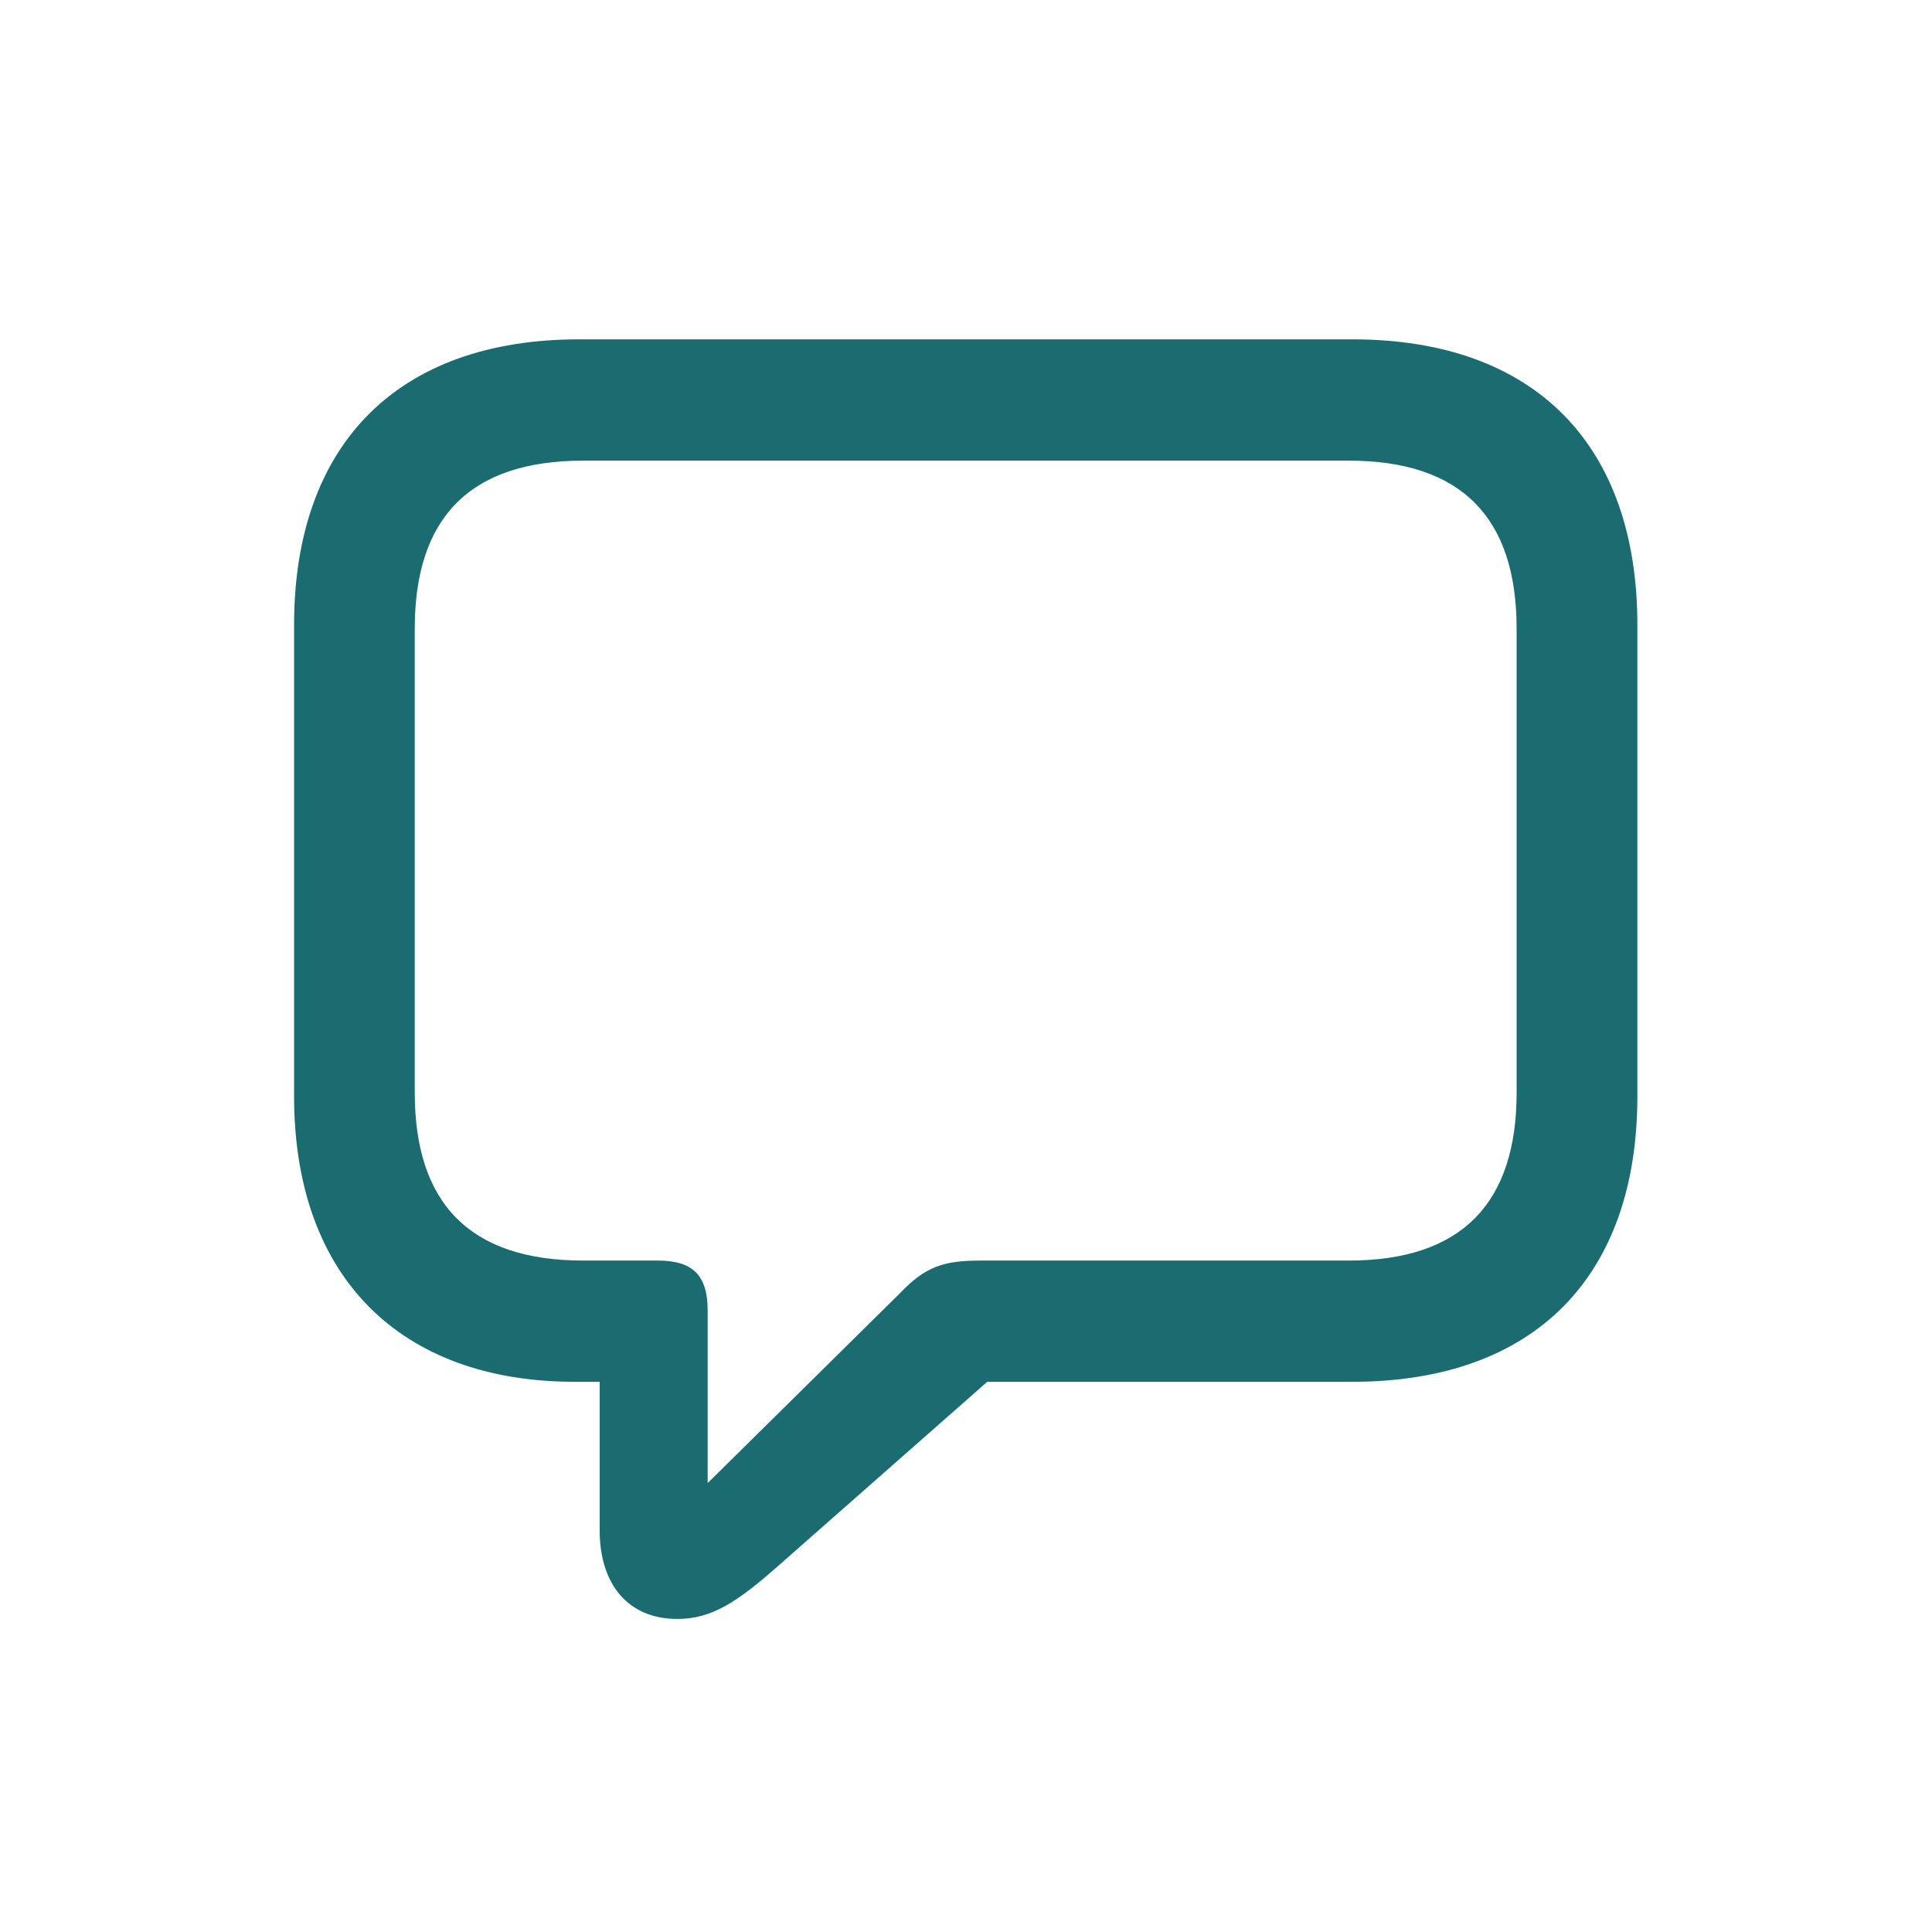 <svg width="28" height="28" viewBox="0 0 28 28" fill="none" xmlns="http://www.w3.org/2000/svg">
<path d="M9.816 23.463C10.317 23.463 10.687 23.217 11.293 22.681L14.308 20.026H19.599C22.244 20.026 23.73 18.497 23.73 15.887V9.058C23.73 6.447 22.244 4.918 19.599 4.918H8.393C5.756 4.918 4.262 6.447 4.262 9.058V15.887C4.262 18.506 5.8 20.026 8.331 20.026H8.691V22.18C8.691 22.962 9.104 23.463 9.816 23.463ZM10.256 21.494V18.989C10.256 18.471 10.027 18.269 9.535 18.269H8.454C6.802 18.269 6.011 17.434 6.011 15.834V9.11C6.011 7.511 6.802 6.676 8.454 6.676H19.546C21.189 6.676 21.98 7.511 21.98 9.11V15.834C21.98 17.434 21.189 18.269 19.546 18.269H14.211C13.675 18.269 13.411 18.356 13.042 18.743L10.256 21.494Z" fill="#1A6C70"/>
</svg>
